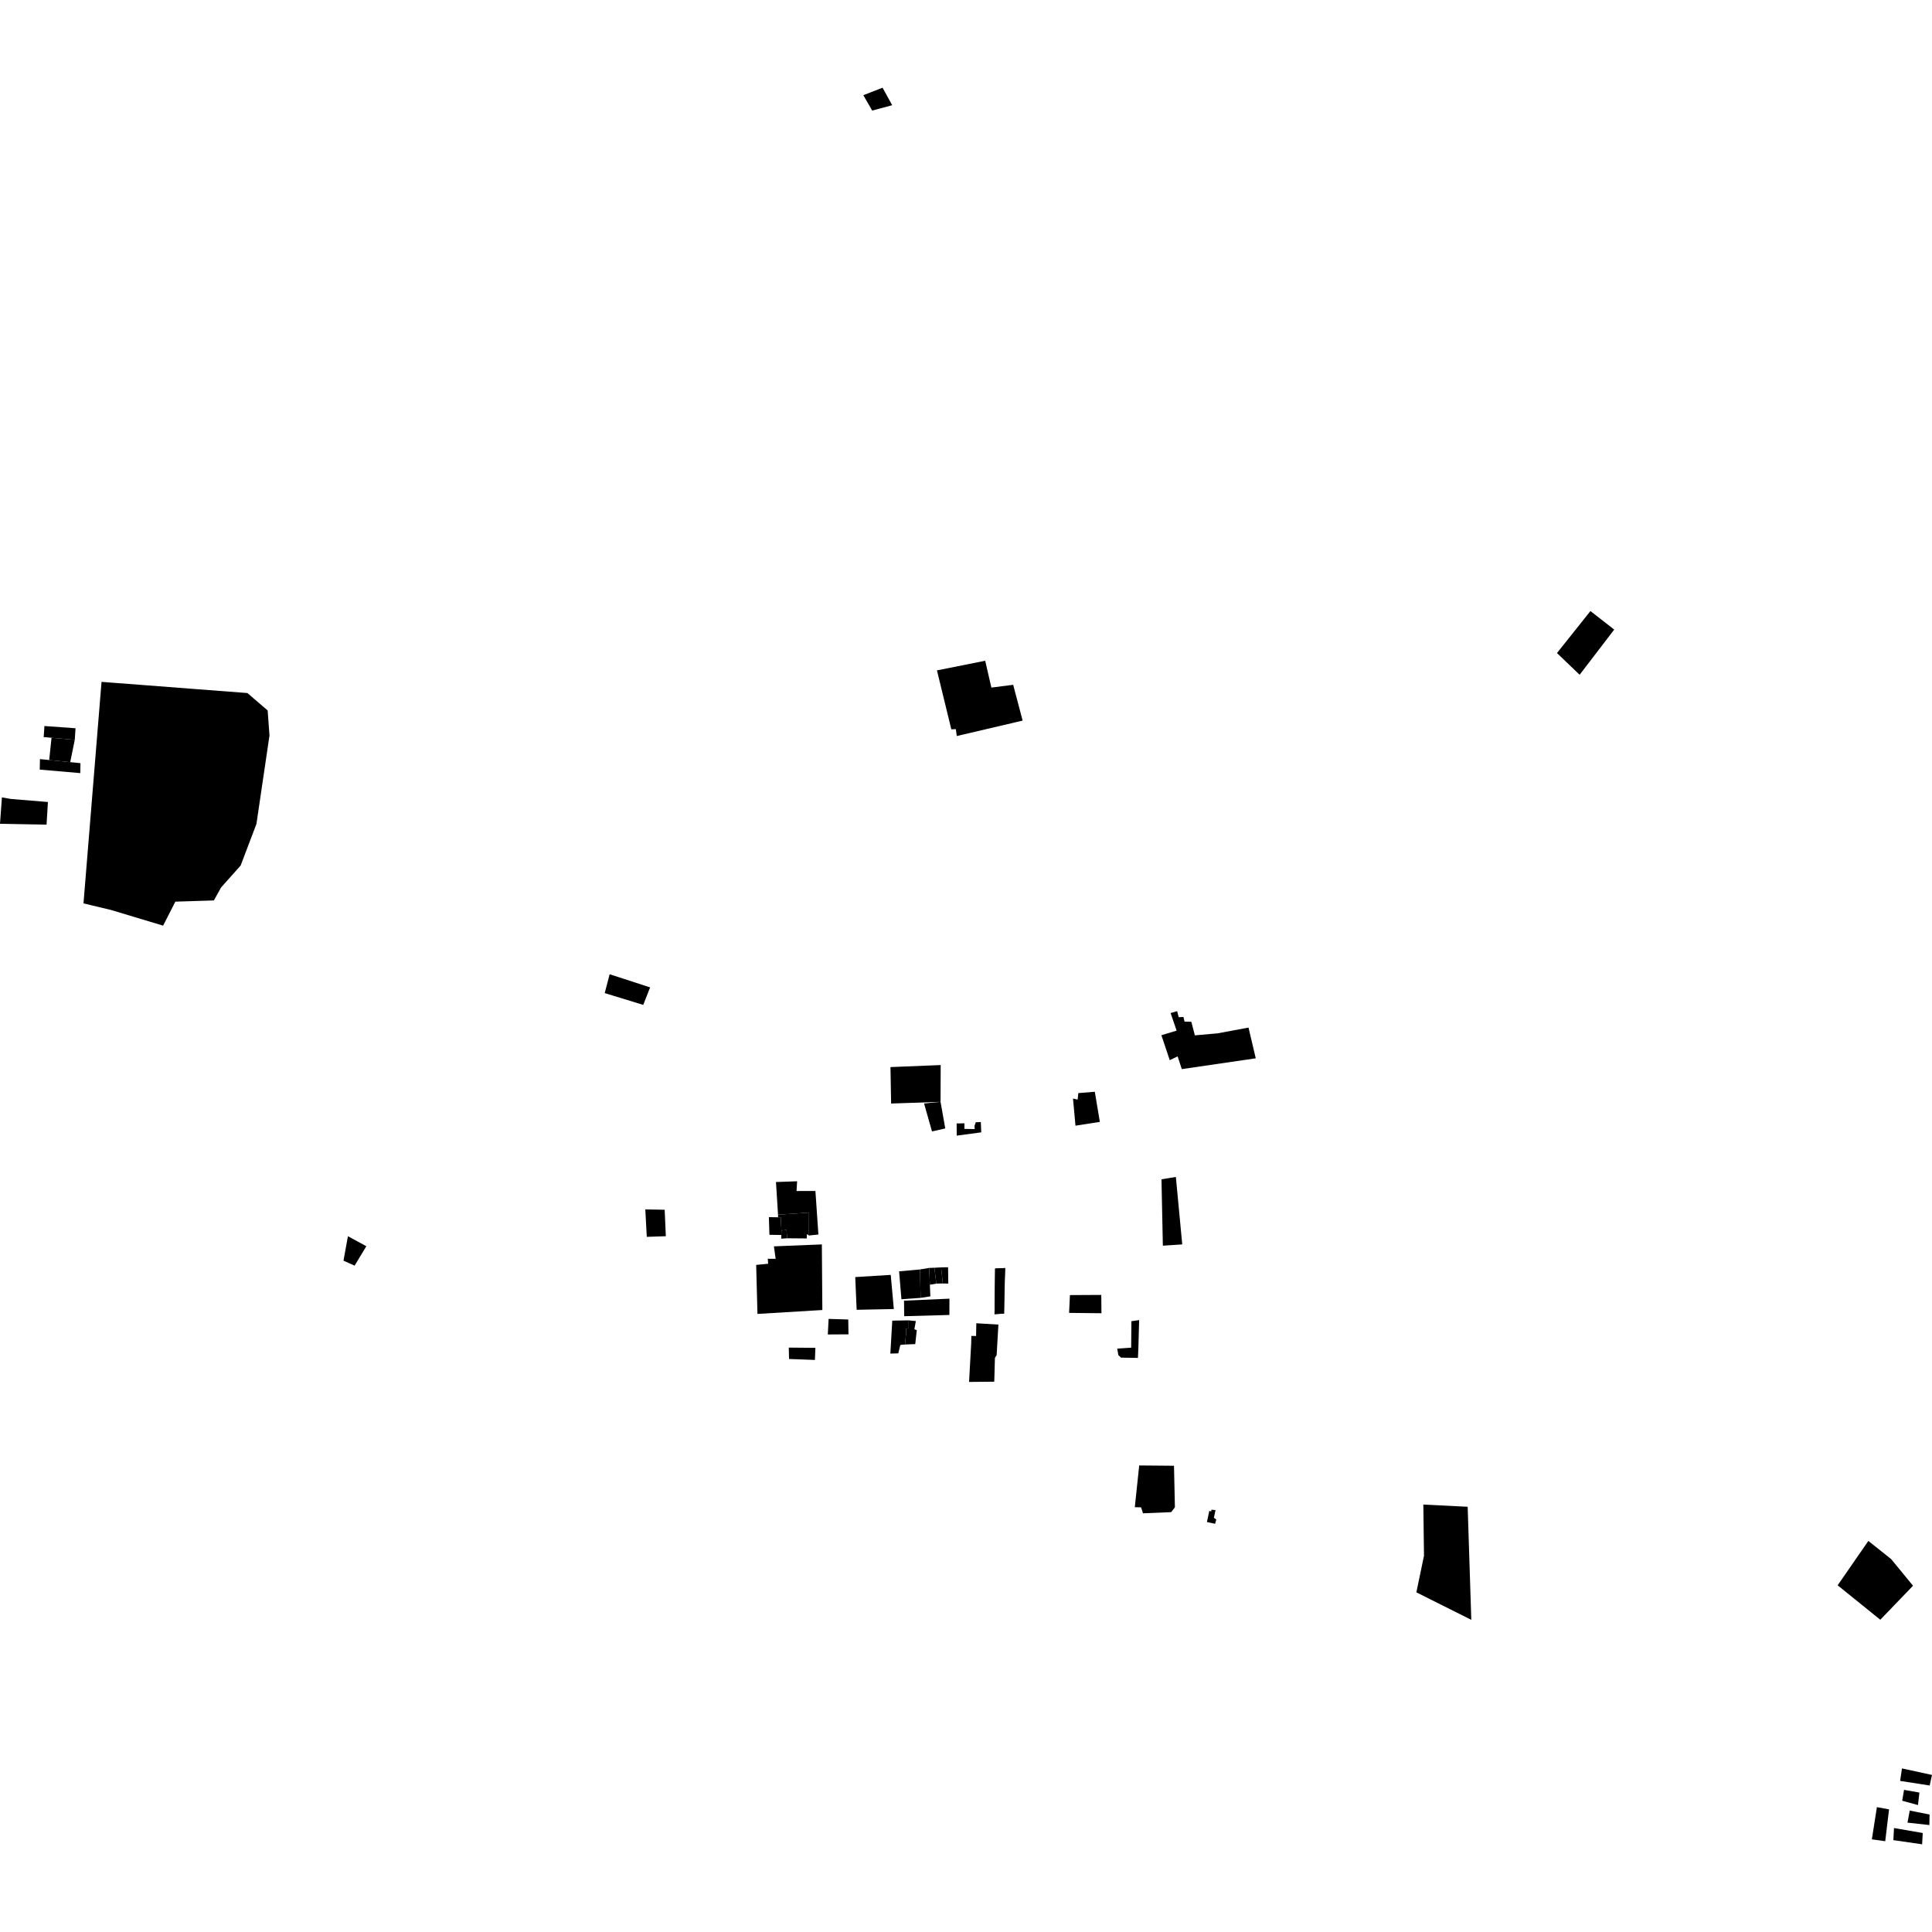 <?xml version="1.0" encoding="utf-8" standalone="no"?>
<!DOCTYPE svg PUBLIC "-//W3C//DTD SVG 1.1//EN"
  "http://www.w3.org/Graphics/SVG/1.1/DTD/svg11.dtd">
<!-- Created with matplotlib (https://matplotlib.org/) -->
<svg height="288pt" version="1.1" viewBox="0 0 288 288" width="288pt" xmlns="http://www.w3.org/2000/svg" xmlns:xlink="http://www.w3.org/1999/xlink">
 <defs>
  <style type="text/css">
*{stroke-linecap:butt;stroke-linejoin:round;}
  </style>
 </defs>
 <g id="figure_1">
  <g id="patch_1">
   <path d="M 0 288 
L 288 288 
L 288 0 
L 0 0 
z
" style="fill:none;opacity:0;"/>
  </g>
  <g id="axes_1">
   <g id="PatchCollection_1">
    <path clip-path="url(#pc8b010c7d8)" d="M 122.513 185.504 
L 122.586 195.281 
L 112.915 195.864 
L 112.722 188.557 
L 114.506 188.382 
L 114.452 187.64 
L 115.625 187.65 
L 115.367 185.791 
L 122.513 185.504 
"/>
    <path clip-path="url(#pc8b010c7d8)" d="M 127.49 190.372 
L 132.78 190.045 
L 133.242 195.136 
L 127.7 195.248 
L 127.49 190.372 
"/>
    <path clip-path="url(#pc8b010c7d8)" d="M 137.141 189.235 
L 138.51 189.006 
L 138.615 191.516 
L 138.687 193.245 
L 137.234 193.473 
L 137.141 189.235 
"/>
    <path clip-path="url(#pc8b010c7d8)" d="M 137.141 189.235 
L 134.026 189.517 
L 134.375 193.674 
L 137.234 193.473 
L 137.141 189.235 
"/>
    <path clip-path="url(#pc8b010c7d8)" d="M 138.51 189.006 
L 139.287 188.98 
L 139.578 191.346 
L 138.615 191.516 
L 138.51 189.006 
"/>
    <path clip-path="url(#pc8b010c7d8)" d="M 139.287 188.98 
L 140.289 188.924 
L 140.542 191.326 
L 139.578 191.346 
L 139.287 188.98 
"/>
    <path clip-path="url(#pc8b010c7d8)" d="M 140.289 188.924 
L 141.328 188.907 
L 141.359 191.341 
L 140.542 191.326 
L 140.289 188.924 
"/>
    <path clip-path="url(#pc8b010c7d8)" d="M 15.136 101.644 
L 16.395 101.741 
L 21.335 102.118 
L 28.553 102.673 
L 36.88 103.311 
L 39.9 105.908 
L 40.171 109.64 
L 38.586 120.384 
L 38.227 122.821 
L 35.872 129.022 
L 32.958 132.292 
L 31.882 134.226 
L 26.139 134.408 
L 24.315 137.985 
L 16.517 135.639 
L 13.848 135.001 
L 12.445 134.664 
L 15.136 101.644 
"/>
    <path clip-path="url(#pc8b010c7d8)" d="M 151.034 102.083 
L 152.441 107.419 
L 142.625 109.719 
L 142.485 108.693 
L 141.812 108.72 
L 139.669 99.93 
L 146.861 98.5 
L 147.783 102.495 
L 151.034 102.083 
"/>
    <path clip-path="url(#pc8b010c7d8)" d="M 121.553 177.538 
L 118.741 177.543 
L 118.825 176.09 
L 115.674 176.202 
L 115.979 181.069 
L 120.595 180.763 
L 120.588 184.172 
L 121.997 184.031 
L 121.553 177.538 
"/>
    <path clip-path="url(#pc8b010c7d8)" d="M 173.141 175.797 
L 175.284 175.444 
L 176.235 185.502 
L 173.345 185.692 
L 173.141 175.797 
"/>
    <path clip-path="url(#pc8b010c7d8)" d="M 163.201 162.747 
L 160.75 162.945 
L 160.635 163.917 
L 159.952 163.758 
L 160.319 167.804 
L 163.952 167.237 
L 163.201 162.747 
"/>
    <path clip-path="url(#pc8b010c7d8)" d="M 115.979 181.069 
L 115.989 181.488 
L 116.383 181.468 
L 116.487 183.425 
L 117.248 183.355 
L 117.338 184.587 
L 120.261 184.612 
L 120.273 183.969 
L 120.588 184.172 
L 120.595 180.763 
L 115.979 181.069 
"/>
    <path clip-path="url(#pc8b010c7d8)" d="M 51.866 184.282 
L 54.609 185.771 
L 52.861 188.669 
L 51.202 187.924 
L 51.866 184.282 
"/>
    <path clip-path="url(#pc8b010c7d8)" d="M 96.195 180.284 
L 96.414 184.374 
L 99.254 184.281 
L 99.082 180.336 
L 96.195 180.284 
"/>
    <path clip-path="url(#pc8b010c7d8)" d="M 114.617 181.434 
L 114.698 184.068 
L 116.516 184.101 
L 116.487 183.425 
L 116.383 181.468 
L 114.617 181.434 
"/>
    <path clip-path="url(#pc8b010c7d8)" d="M 117.248 183.355 
L 117.338 184.587 
L 116.46 184.647 
L 116.487 183.425 
L 117.248 183.355 
"/>
    <path clip-path="url(#pc8b010c7d8)" d="M 126.481 198.908 
L 123.402 198.926 
L 123.519 196.605 
L 126.449 196.696 
L 126.481 198.908 
"/>
    <path clip-path="url(#pc8b010c7d8)" d="M 121.549 200.92 
L 117.581 200.885 
L 117.623 202.581 
L 121.479 202.726 
L 121.549 200.92 
"/>
    <path clip-path="url(#pc8b010c7d8)" d="M 159.492 193.057 
L 159.369 195.711 
L 164.191 195.762 
L 164.166 193.032 
L 159.492 193.057 
"/>
    <path clip-path="url(#pc8b010c7d8)" d="M 168.657 196.949 
L 168.621 200.895 
L 166.542 201.041 
L 166.709 202.003 
L 167.111 202.378 
L 169.632 202.424 
L 169.697 200.914 
L 169.81 196.786 
L 168.657 196.949 
"/>
    <path clip-path="url(#pc8b010c7d8)" d="M 140.206 164.252 
L 137.749 164.496 
L 138.931 168.66 
L 140.909 168.214 
L 140.206 164.252 
"/>
    <path clip-path="url(#pc8b010c7d8)" d="M 140.227 158.766 
L 140.206 164.252 
L 132.837 164.502 
L 132.742 159.069 
L 140.227 158.766 
"/>
    <path clip-path="url(#pc8b010c7d8)" d="M 169.82 218.453 
L 175.006 218.498 
L 175.141 224.688 
L 174.584 225.414 
L 170.381 225.584 
L 170.102 224.694 
L 169.163 224.677 
L 169.82 218.453 
"/>
    <path clip-path="url(#pc8b010c7d8)" d="M 212.173 224.282 
L 218.783 224.612 
L 219.325 241.467 
L 211.135 237.367 
L 212.272 231.908 
L 212.173 224.282 
"/>
    <path clip-path="url(#pc8b010c7d8)" d="M 90.88 145.229 
L 90.144 148.039 
L 95.886 149.797 
L 96.912 147.188 
L 90.88 145.229 
"/>
    <path clip-path="url(#pc8b010c7d8)" d="M 6.624 108.227 
L 6.512 109.873 
L 7.682 109.977 
L 11.146 110.287 
L 11.26 108.558 
L 6.624 108.227 
"/>
    <path clip-path="url(#pc8b010c7d8)" d="M 5.954 113.159 
L 5.926 114.724 
L 11.967 115.246 
L 11.994 113.764 
L 11.152 113.68 
L 10.467 113.611 
L 7.331 113.297 
L 5.954 113.159 
"/>
    <path clip-path="url(#pc8b010c7d8)" d="M 7.682 109.977 
L 7.331 113.297 
L 10.467 113.611 
L 11.146 110.287 
L 7.682 109.977 
"/>
    <path clip-path="url(#pc8b010c7d8)" d="M 0.285 118.864 
L -0 122.803 
L 6.94 122.931 
L 7.143 119.554 
L 1.626 119.1 
L 0.285 118.864 
"/>
    <path clip-path="url(#pc8b010c7d8)" d="M 283.525 263.617 
L 283.248 265.478 
L 287.655 266.161 
L 288 264.588 
L 283.525 263.617 
"/>
    <path clip-path="url(#pc8b010c7d8)" d="M 279.787 269.388 
L 281.598 269.721 
L 281.027 274.466 
L 279.034 274.188 
L 279.787 269.388 
"/>
    <path clip-path="url(#pc8b010c7d8)" d="M 283.831 266.812 
L 286.124 267.215 
L 285.907 269.077 
L 283.558 268.433 
L 283.831 266.812 
"/>
    <path clip-path="url(#pc8b010c7d8)" d="M 284.682 269.897 
L 287.637 270.493 
L 287.608 272.058 
L 284.347 271.696 
L 284.682 269.897 
"/>
    <path clip-path="url(#pc8b010c7d8)" d="M 282.334 272.502 
L 282.241 274.307 
L 286.528 274.926 
L 286.619 273.242 
L 282.334 272.502 
"/>
    <path clip-path="url(#pc8b010c7d8)" d="M 278.512 229.703 
L 273.935 236.319 
L 280.292 241.453 
L 285.171 236.383 
L 281.913 232.413 
L 278.512 229.703 
"/>
    <path clip-path="url(#pc8b010c7d8)" d="M 146.208 167.261 
L 146.274 168.795 
L 142.619 169.286 
L 142.606 167.474 
L 143.774 167.448 
L 143.759 168.283 
L 145.301 168.312 
L 145.263 167.847 
L 145.459 167.293 
L 146.208 167.261 
"/>
    <path clip-path="url(#pc8b010c7d8)" d="M 180.265 225.234 
L 180.574 225.295 
L 180.579 225.044 
L 181.195 225.111 
L 180.95 226.253 
L 181.311 226.511 
L 181.131 227.149 
L 179.916 226.886 
L 180.265 225.234 
"/>
    <path clip-path="url(#pc8b010c7d8)" d="M 135.457 196.825 
L 135.464 197.998 
L 135.069 198.074 
L 135.054 198.913 
L 134.984 199.611 
L 134.913 200.42 
L 136.433 200.363 
L 136.667 198.272 
L 136.303 198.154 
L 136.523 196.927 
L 135.457 196.825 
"/>
    <path clip-path="url(#pc8b010c7d8)" d="M 133.01 196.863 
L 135.457 196.825 
L 135.464 197.998 
L 135.069 198.074 
L 135.054 198.913 
L 134.984 199.611 
L 134.913 200.42 
L 134.21 200.49 
L 133.906 201.742 
L 132.723 201.776 
L 133.01 196.863 
"/>
    <path clip-path="url(#pc8b010c7d8)" d="M 134.762 193.889 
L 141.532 193.59 
L 141.523 196.02 
L 134.785 196.204 
L 134.762 193.889 
"/>
    <path clip-path="url(#pc8b010c7d8)" d="M 145.538 197.255 
L 145.504 199.156 
L 144.795 199.143 
L 144.776 200.233 
L 144.457 206.003 
L 148.214 205.965 
L 148.313 202.41 
L 148.569 201.993 
L 148.83 197.455 
L 145.538 197.255 
"/>
    <path clip-path="url(#pc8b010c7d8)" d="M 148.343 189.101 
L 148.254 195.896 
L 149.673 195.816 
L 149.7 192.4 
L 149.833 189.024 
L 148.343 189.101 
"/>
    <path clip-path="url(#pc8b010c7d8)" d="M 148.343 189.101 
L 148.254 195.896 
L 149.673 195.816 
L 149.833 189.024 
L 148.343 189.101 
"/>
    <path clip-path="url(#pc8b010c7d8)" d="M 174.499 151.013 
L 175.398 153.636 
L 173.128 154.319 
L 174.371 158.035 
L 175.547 157.476 
L 176.169 159.37 
L 187.194 157.761 
L 186.113 153.18 
L 181.508 154.038 
L 178.117 154.338 
L 177.589 152.314 
L 176.579 152.288 
L 176.414 151.595 
L 175.706 151.634 
L 175.475 150.732 
L 174.499 151.013 
"/>
    <path clip-path="url(#pc8b010c7d8)" d="M 237.083 91.087 
L 240.628 93.852 
L 235.472 100.587 
L 232.097 97.349 
L 237.083 91.087 
"/>
    <path clip-path="url(#pc8b010c7d8)" d="M 128.695 14.189 
L 130.016 16.484 
L 132.997 15.682 
L 131.561 13.074 
L 128.695 14.189 
"/>
   </g>
  </g>
 </g>
 <defs>
  <clipPath id="pc8b010c7d8">
   <rect height="261.852" width="288" x="0" y="13.074"/>
  </clipPath>
 </defs>
</svg>
